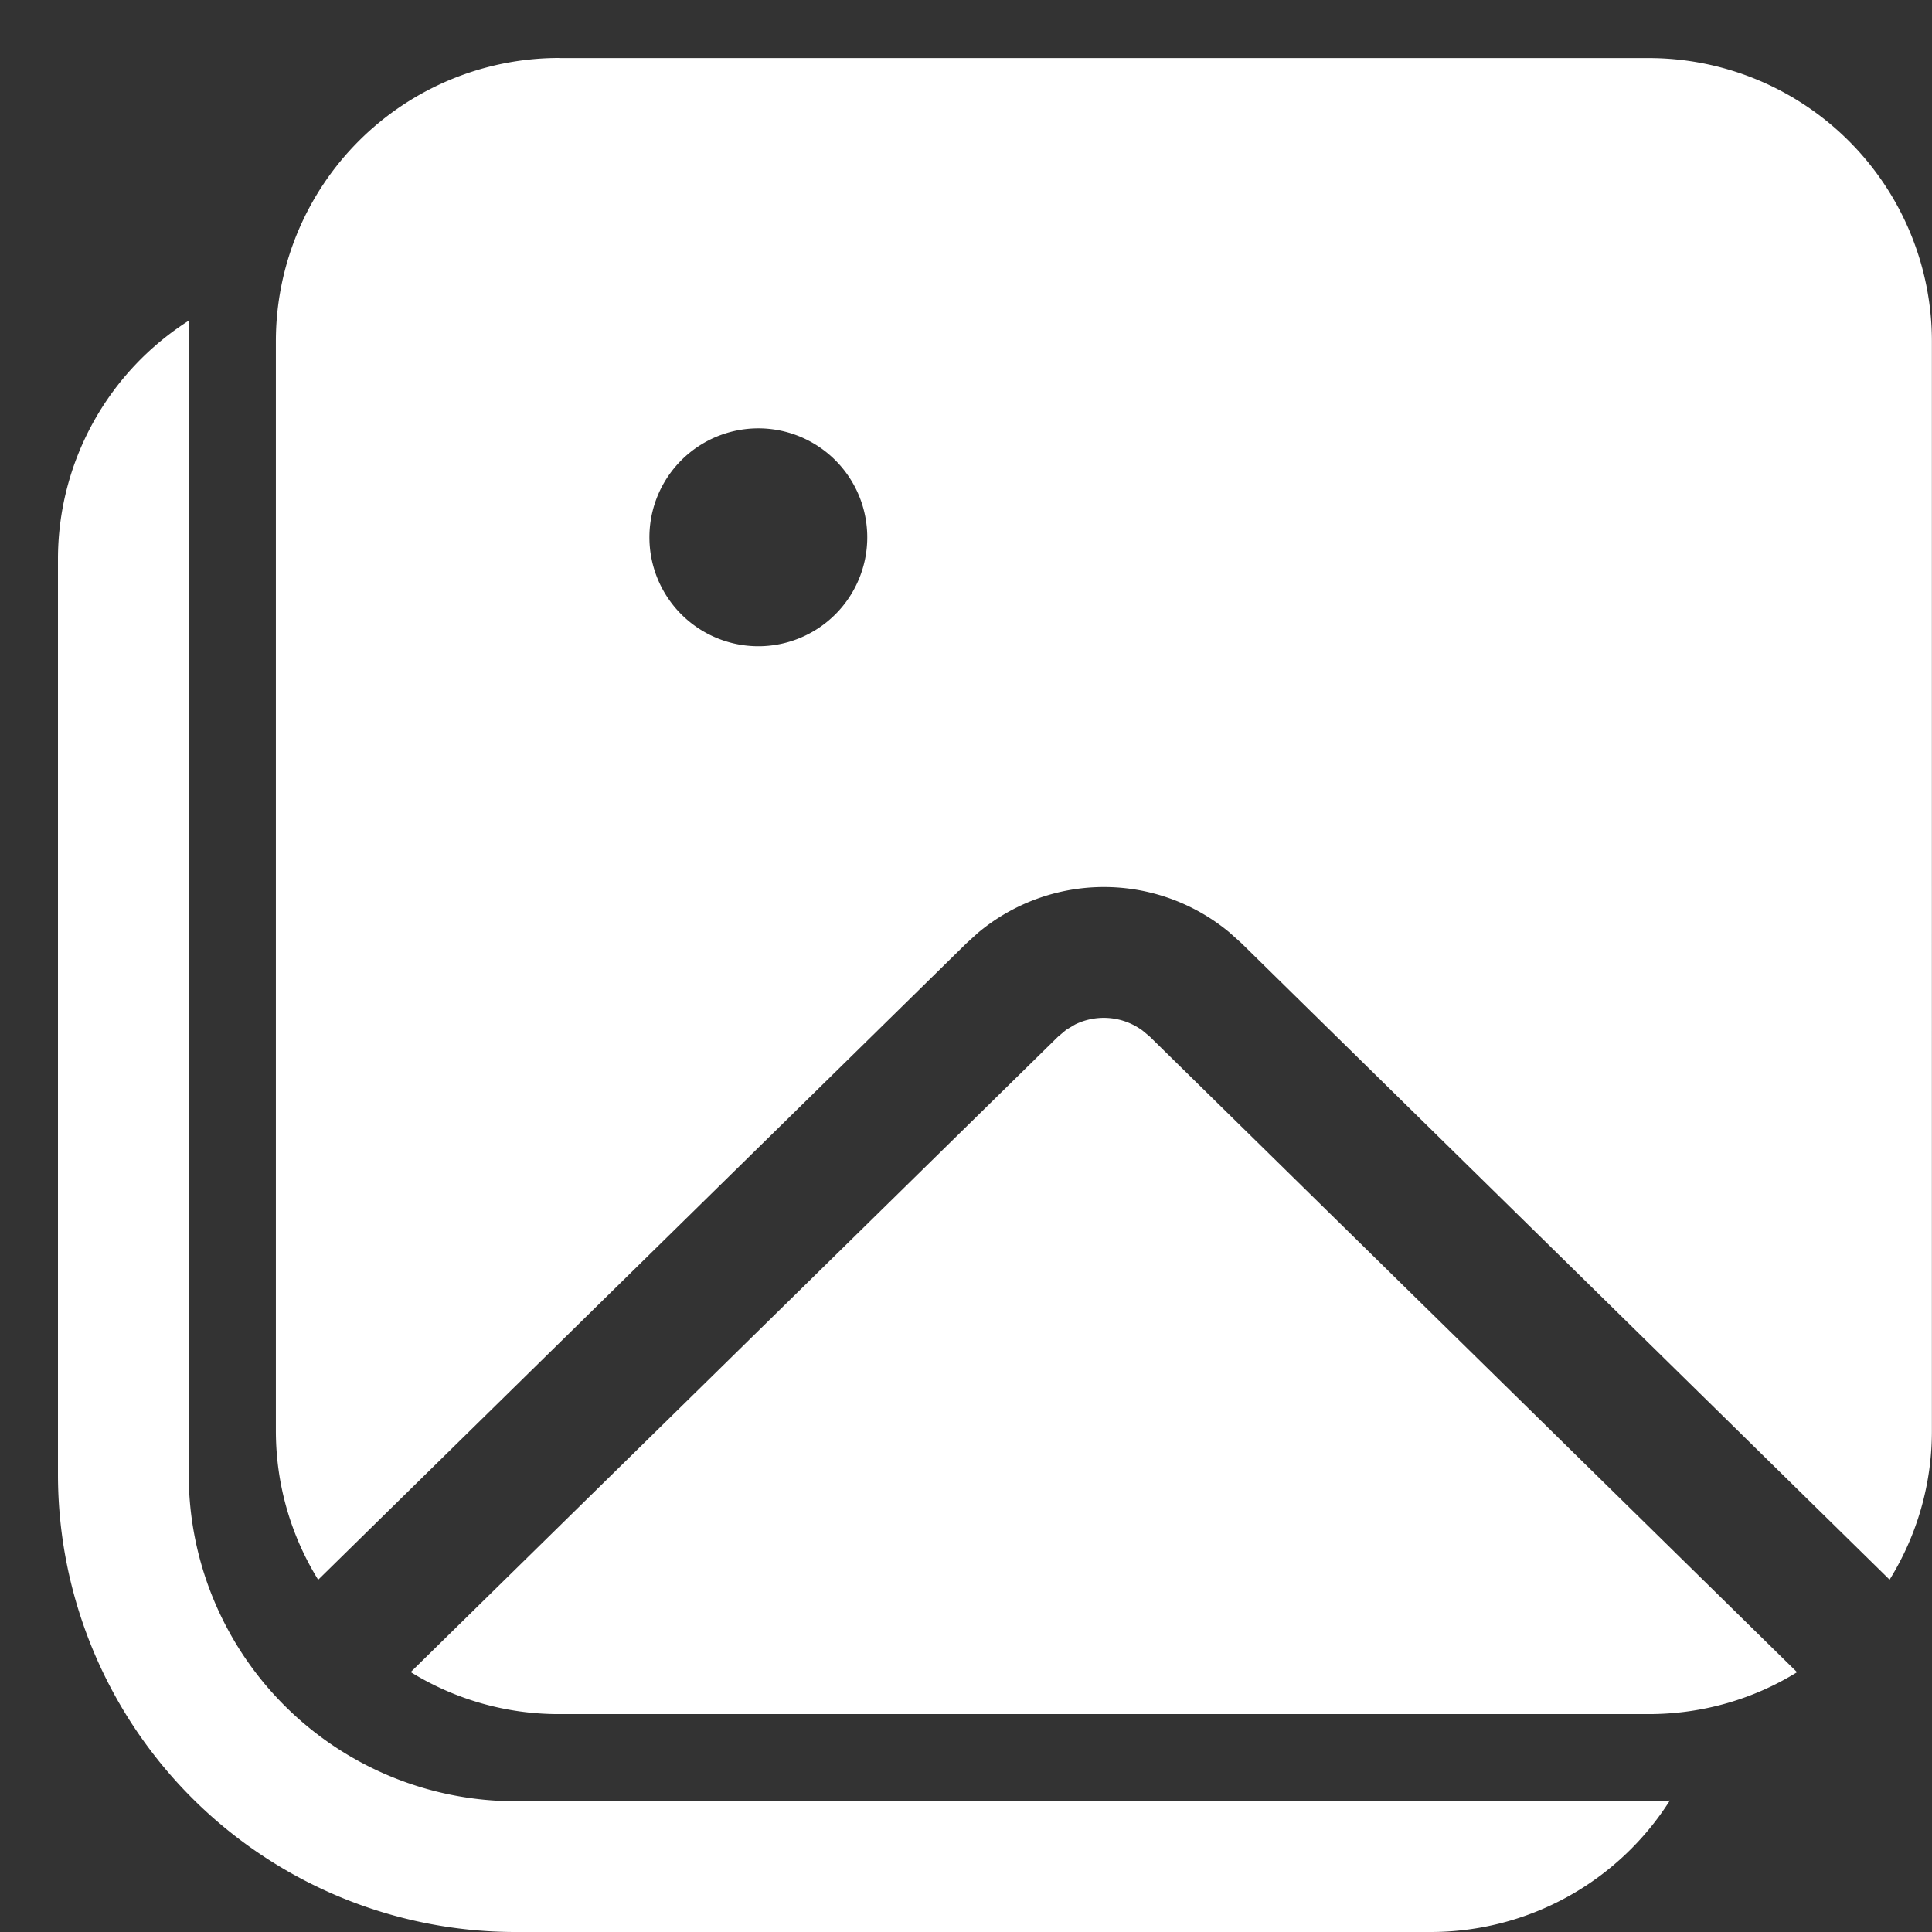 <svg width="19" height="19" fill="none" xmlns="http://www.w3.org/2000/svg"><rect width="100%" height="100%" fill="#333333" stroke="none"/><path d="M1.862 3.15A2.78 2.78 0 00.57 5.5v9a4.5 4.5 0 004.5 4.5h9a2.784 2.784 0 002.352-1.293l-.104.005-.105.002H5.07A3.214 3.214 0 011.856 14.5V3.357c0-.07.002-.139.006-.207zm8.624 6.977l-.08.067-6.367 6.25c.439.271.944.414 1.46.413h10.714c.536 0 1.036-.15 1.46-.412l-6.366-6.251-.072-.06a.643.643 0 00-.662-.059l-.087.052zM5.499.57a2.786 2.786 0 00-2.786 2.786V14.07c0 .538.153 1.04.416 1.466l6.376-6.26.11-.1a1.929 1.929 0 012.476-.006l.117.105 6.375 6.26c.273-.44.417-.947.416-1.465V3.357A2.786 2.786 0 0016.213.571H5.5zm1.928 3.643a1.071 1.071 0 11.061 2.142 1.071 1.071 0 01-.06-2.142z" fill="#fff"/></svg>